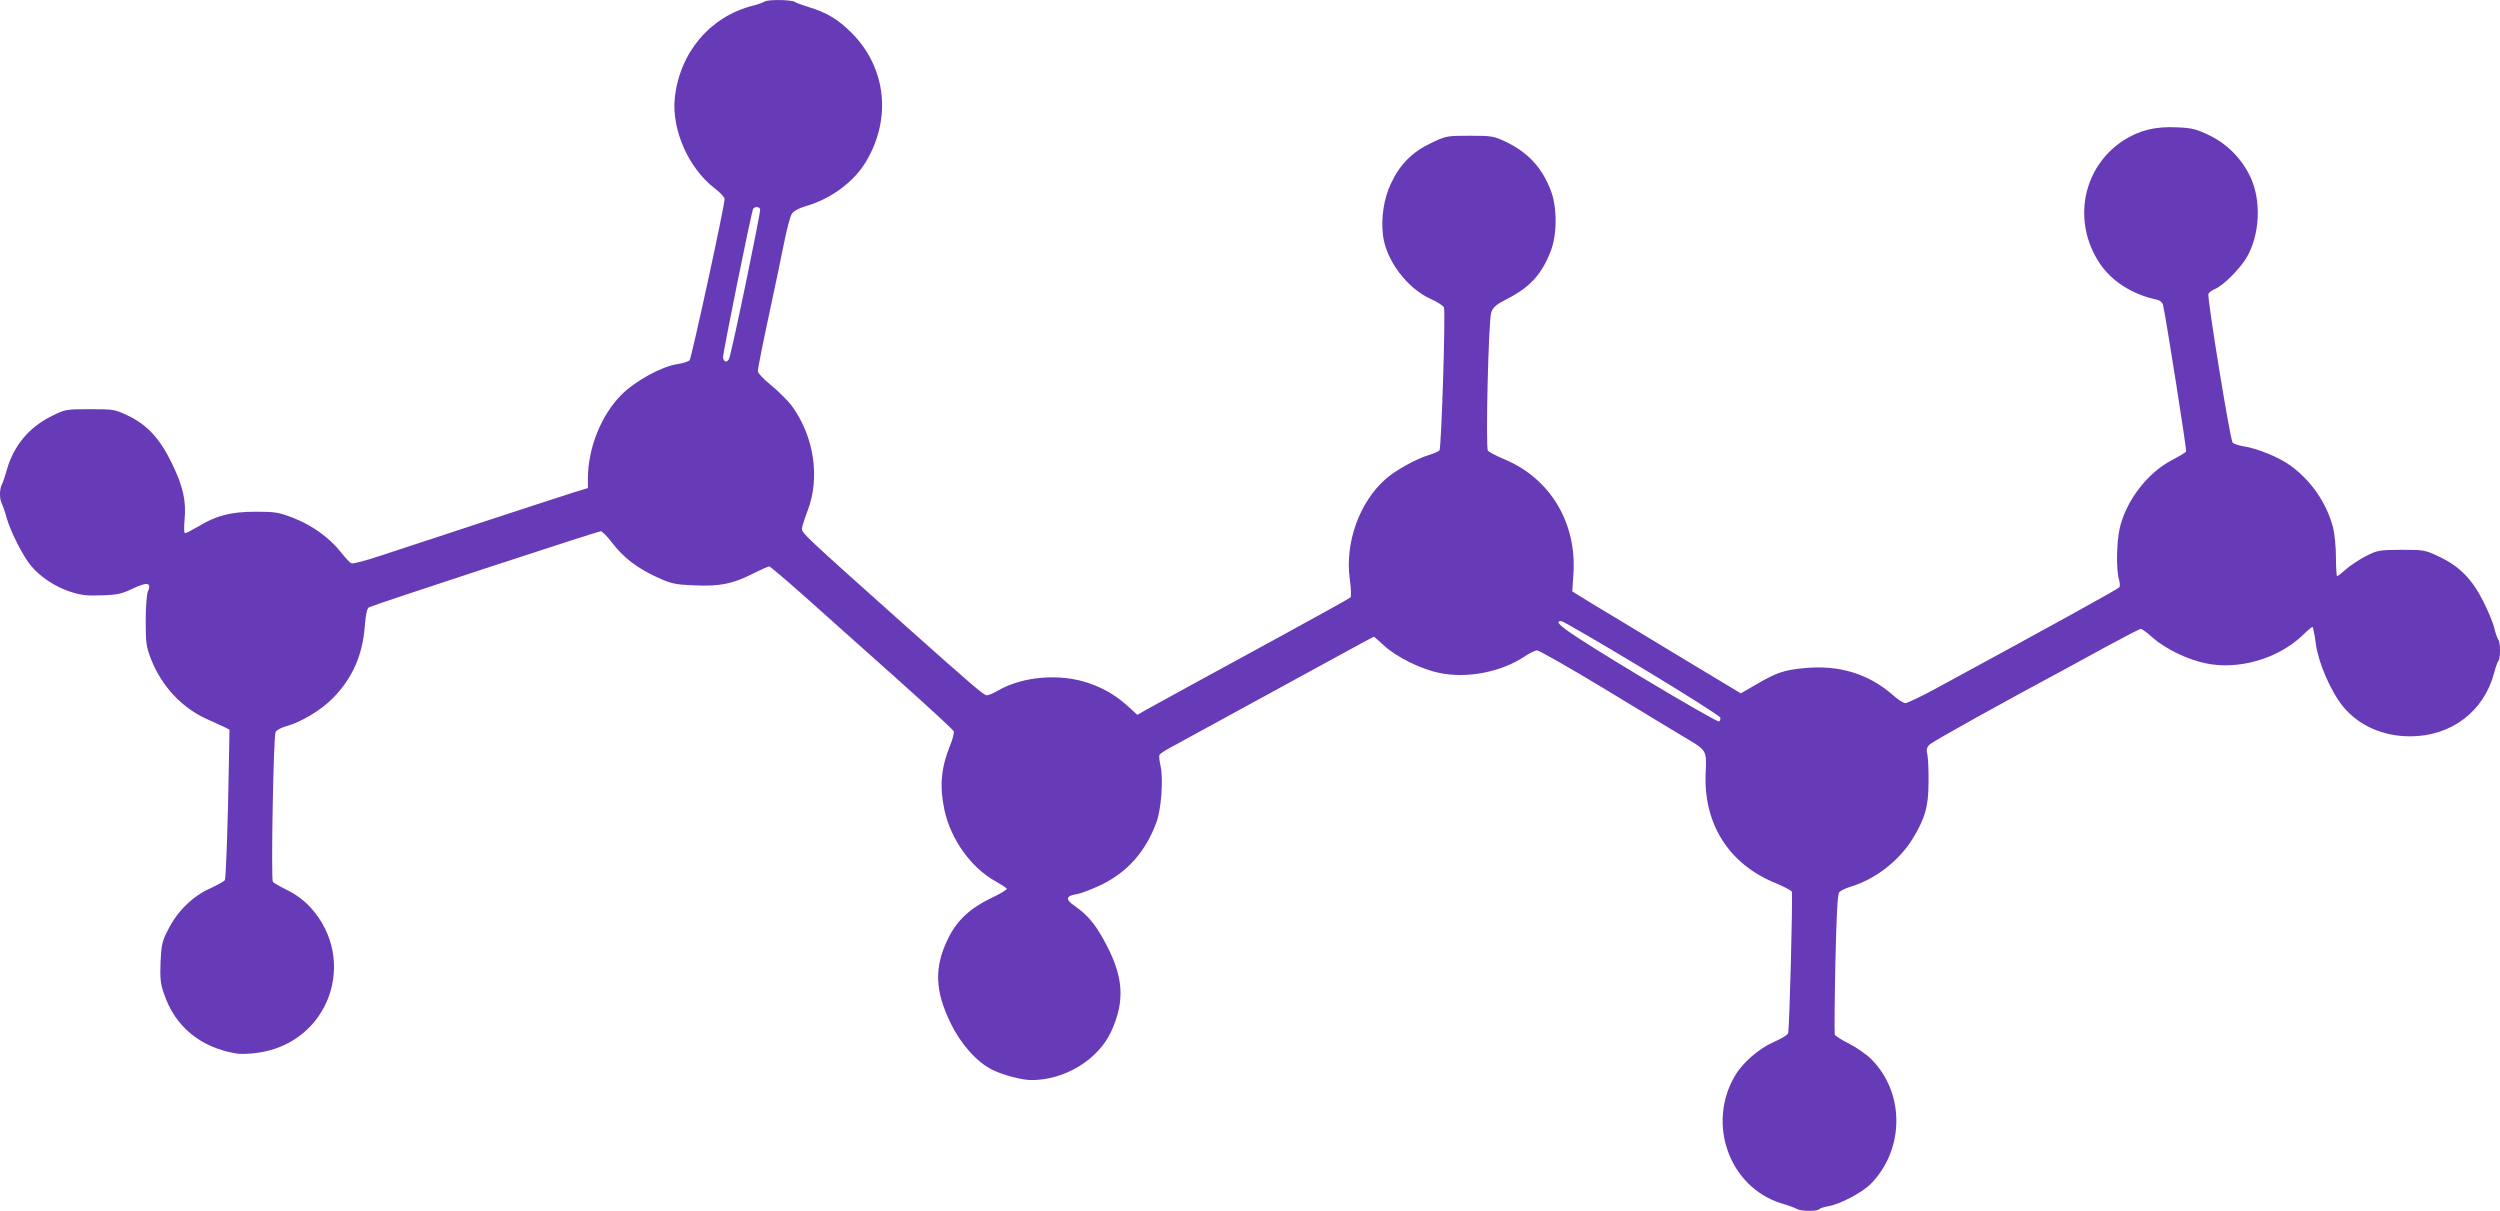 <?xml version="1.0" standalone="no"?>
<!DOCTYPE svg PUBLIC "-//W3C//DTD SVG 20010904//EN"
 "http://www.w3.org/TR/2001/REC-SVG-20010904/DTD/svg10.dtd">
<svg version="1.0" xmlns="http://www.w3.org/2000/svg"
 width="1280pt" height="620pt" viewBox="0 0 1280 620"
 preserveAspectRatio="xMidYMid meet">
<g transform="translate(0,620) scale(0.1,-0.1)"
fill="#673ab7" stroke="none">
<path d="M3915 6192 c-6 -4 -32 -14 -60 -21 -219 -55 -375 -240 -400 -472 -17
-163 70 -360 204 -463 28 -21 51 -46 51 -55 0 -36 -169 -812 -179 -825 -6 -7
-34 -16 -61 -20 -80 -11 -218 -86 -289 -158 -104 -105 -171 -274 -171 -428 l0
-49 -72 -22 c-71 -22 -720 -235 -989 -324 -74 -25 -142 -43 -150 -39 -8 3 -32
29 -54 57 -58 74 -149 139 -245 176 -73 28 -93 31 -190 31 -126 0 -202 -19
-294 -75 -32 -19 -63 -35 -68 -35 -6 0 -7 26 -3 68 9 96 -7 171 -65 290 -61
126 -127 198 -227 245 -65 31 -73 32 -193 32 -123 0 -126 -1 -195 -35 -117
-58 -194 -151 -230 -275 -9 -33 -21 -68 -26 -77 -12 -23 -12 -73 0 -96 5 -9
17 -44 26 -77 20 -69 83 -193 124 -242 47 -57 125 -108 199 -132 57 -19 88
-22 164 -19 79 2 103 8 159 35 74 35 96 30 76 -16 -6 -14 -11 -81 -11 -151 0
-112 3 -132 27 -194 55 -140 158 -250 287 -308 36 -16 76 -35 90 -41 l25 -13
-3 -164 c-5 -314 -15 -598 -21 -607 -3 -5 -39 -25 -78 -43 -88 -40 -166 -117
-213 -211 -29 -56 -34 -76 -38 -164 -3 -84 -1 -110 18 -164 56 -167 187 -275
371 -305 20 -4 69 -2 110 4 364 51 515 474 268 745 -34 36 -73 65 -117 87 -37
18 -70 37 -75 43 -10 14 3 746 14 767 5 10 28 22 52 29 78 21 180 82 243 146
99 102 151 219 162 370 5 61 11 88 22 94 22 12 1171 389 1186 389 7 0 34 -27
59 -60 58 -76 128 -129 230 -176 73 -33 90 -37 190 -41 129 -6 197 7 304 62
39 19 74 35 79 35 5 0 83 -66 173 -146 90 -81 300 -268 465 -415 166 -148 304
-275 307 -283 3 -8 -5 -41 -19 -74 -46 -114 -54 -207 -29 -327 32 -150 134
-295 260 -366 30 -17 57 -34 60 -39 3 -4 -33 -26 -80 -48 -109 -53 -175 -114
-220 -206 -73 -147 -69 -269 13 -436 52 -107 135 -199 212 -237 57 -28 153
-53 201 -53 171 0 341 104 408 248 74 162 64 287 -39 472 -46 83 -84 127 -148
172 -50 34 -45 52 16 61 20 4 75 25 121 47 133 65 225 168 281 317 26 68 37
225 22 292 -6 24 -8 49 -6 55 2 6 26 22 52 36 45 25 565 309 890 486 84 46
154 84 156 84 2 0 25 -20 52 -45 65 -60 190 -122 287 -141 140 -29 315 6 433
85 25 17 54 31 64 31 10 0 167 -89 347 -198 180 -110 364 -220 408 -247 115
-68 113 -65 108 -182 -12 -260 118 -467 357 -564 43 -18 81 -38 84 -44 6 -16
-12 -707 -19 -726 -3 -8 -36 -28 -73 -44 -76 -33 -160 -106 -199 -173 -145
-246 -29 -568 234 -652 38 -11 76 -25 85 -31 22 -11 105 -12 112 0 3 4 24 11
46 15 58 9 172 69 216 112 176 177 178 468 5 641 -24 24 -75 60 -113 79 -38
19 -71 40 -74 47 -2 7 -1 170 3 363 6 254 11 355 20 366 7 8 32 20 55 27 128
38 251 133 321 247 64 106 81 165 81 289 1 61 -2 125 -6 142 -6 26 -3 37 13
52 17 16 378 217 694 386 33 18 131 71 218 119 87 47 162 86 168 86 6 0 34
-20 62 -46 66 -57 175 -110 269 -130 169 -36 371 23 497 143 24 24 47 43 51
43 3 0 11 -39 17 -87 14 -99 77 -244 140 -321 80 -97 203 -152 343 -152 210 0
378 127 430 325 7 28 17 54 21 60 12 12 12 98 0 110 -4 6 -14 32 -20 58 -6 27
-32 89 -56 137 -57 114 -123 181 -225 229 -73 35 -78 36 -195 36 -115 -1 -122
-2 -183 -33 -34 -18 -80 -48 -101 -67 -21 -19 -41 -35 -45 -35 -3 0 -6 44 -6
98 0 53 -7 122 -15 152 -33 125 -111 238 -216 315 -56 42 -173 90 -242 100
-26 4 -51 13 -56 19 -13 15 -131 743 -124 761 2 7 18 19 35 26 41 17 127 103
161 161 68 117 76 291 19 412 -44 93 -118 169 -212 214 -65 31 -87 37 -163 40
-110 6 -194 -15 -275 -67 -210 -137 -264 -416 -121 -630 61 -91 167 -159 291
-185 18 -4 30 -15 33 -29 13 -52 122 -743 118 -749 -2 -4 -35 -24 -73 -44
-125 -65 -234 -207 -267 -348 -16 -68 -19 -214 -4 -262 5 -17 6 -36 2 -41 -5
-8 -375 -212 -937 -517 -77 -42 -149 -76 -158 -76 -10 0 -39 18 -64 41 -126
110 -277 156 -457 138 -103 -10 -140 -23 -246 -85 l-76 -44 -329 198 c-181
110 -375 227 -432 261 l-102 63 6 91 c17 263 -121 490 -357 587 -40 17 -77 36
-81 43 -12 19 3 667 17 707 10 28 24 40 84 71 114 58 175 125 221 244 33 85
33 225 0 310 -45 117 -116 194 -230 249 -62 29 -71 31 -185 31 -118 0 -121 -1
-197 -37 -97 -46 -160 -109 -205 -205 -38 -78 -53 -178 -42 -269 16 -127 123
-270 245 -325 34 -15 64 -35 67 -43 9 -23 -13 -719 -23 -732 -6 -6 -29 -16
-52 -23 -65 -19 -173 -79 -223 -123 -135 -119 -210 -327 -184 -514 7 -51 8
-88 3 -93 -5 -5 -155 -88 -334 -186 -418 -228 -642 -350 -706 -386 l-51 -29
-39 36 c-69 63 -126 97 -208 126 -147 51 -338 36 -465 -37 -23 -14 -50 -25
-58 -25 -16 0 -65 42 -444 380 -489 437 -504 451 -503 474 1 11 14 52 29 91
65 170 33 381 -81 537 -20 27 -68 74 -105 105 -41 33 -69 63 -69 74 0 10 25
137 56 281 31 145 67 316 80 382 13 65 30 129 38 141 10 15 36 29 73 40 129
37 248 126 309 231 130 221 100 479 -75 655 -69 69 -128 105 -221 133 -30 9
-63 21 -72 27 -21 11 -140 12 -153 1z m-23 -1063 c4 -13 -148 -748 -160 -768
-11 -19 -26 -15 -30 8 -3 15 139 715 153 759 5 15 32 16 37 1z m4515 -2349
c219 -132 399 -246 401 -254 2 -8 -1 -17 -7 -20 -5 -3 -191 103 -413 237 -367
222 -446 277 -394 277 8 0 194 -108 413 -240z"/>
</g>
</svg>

